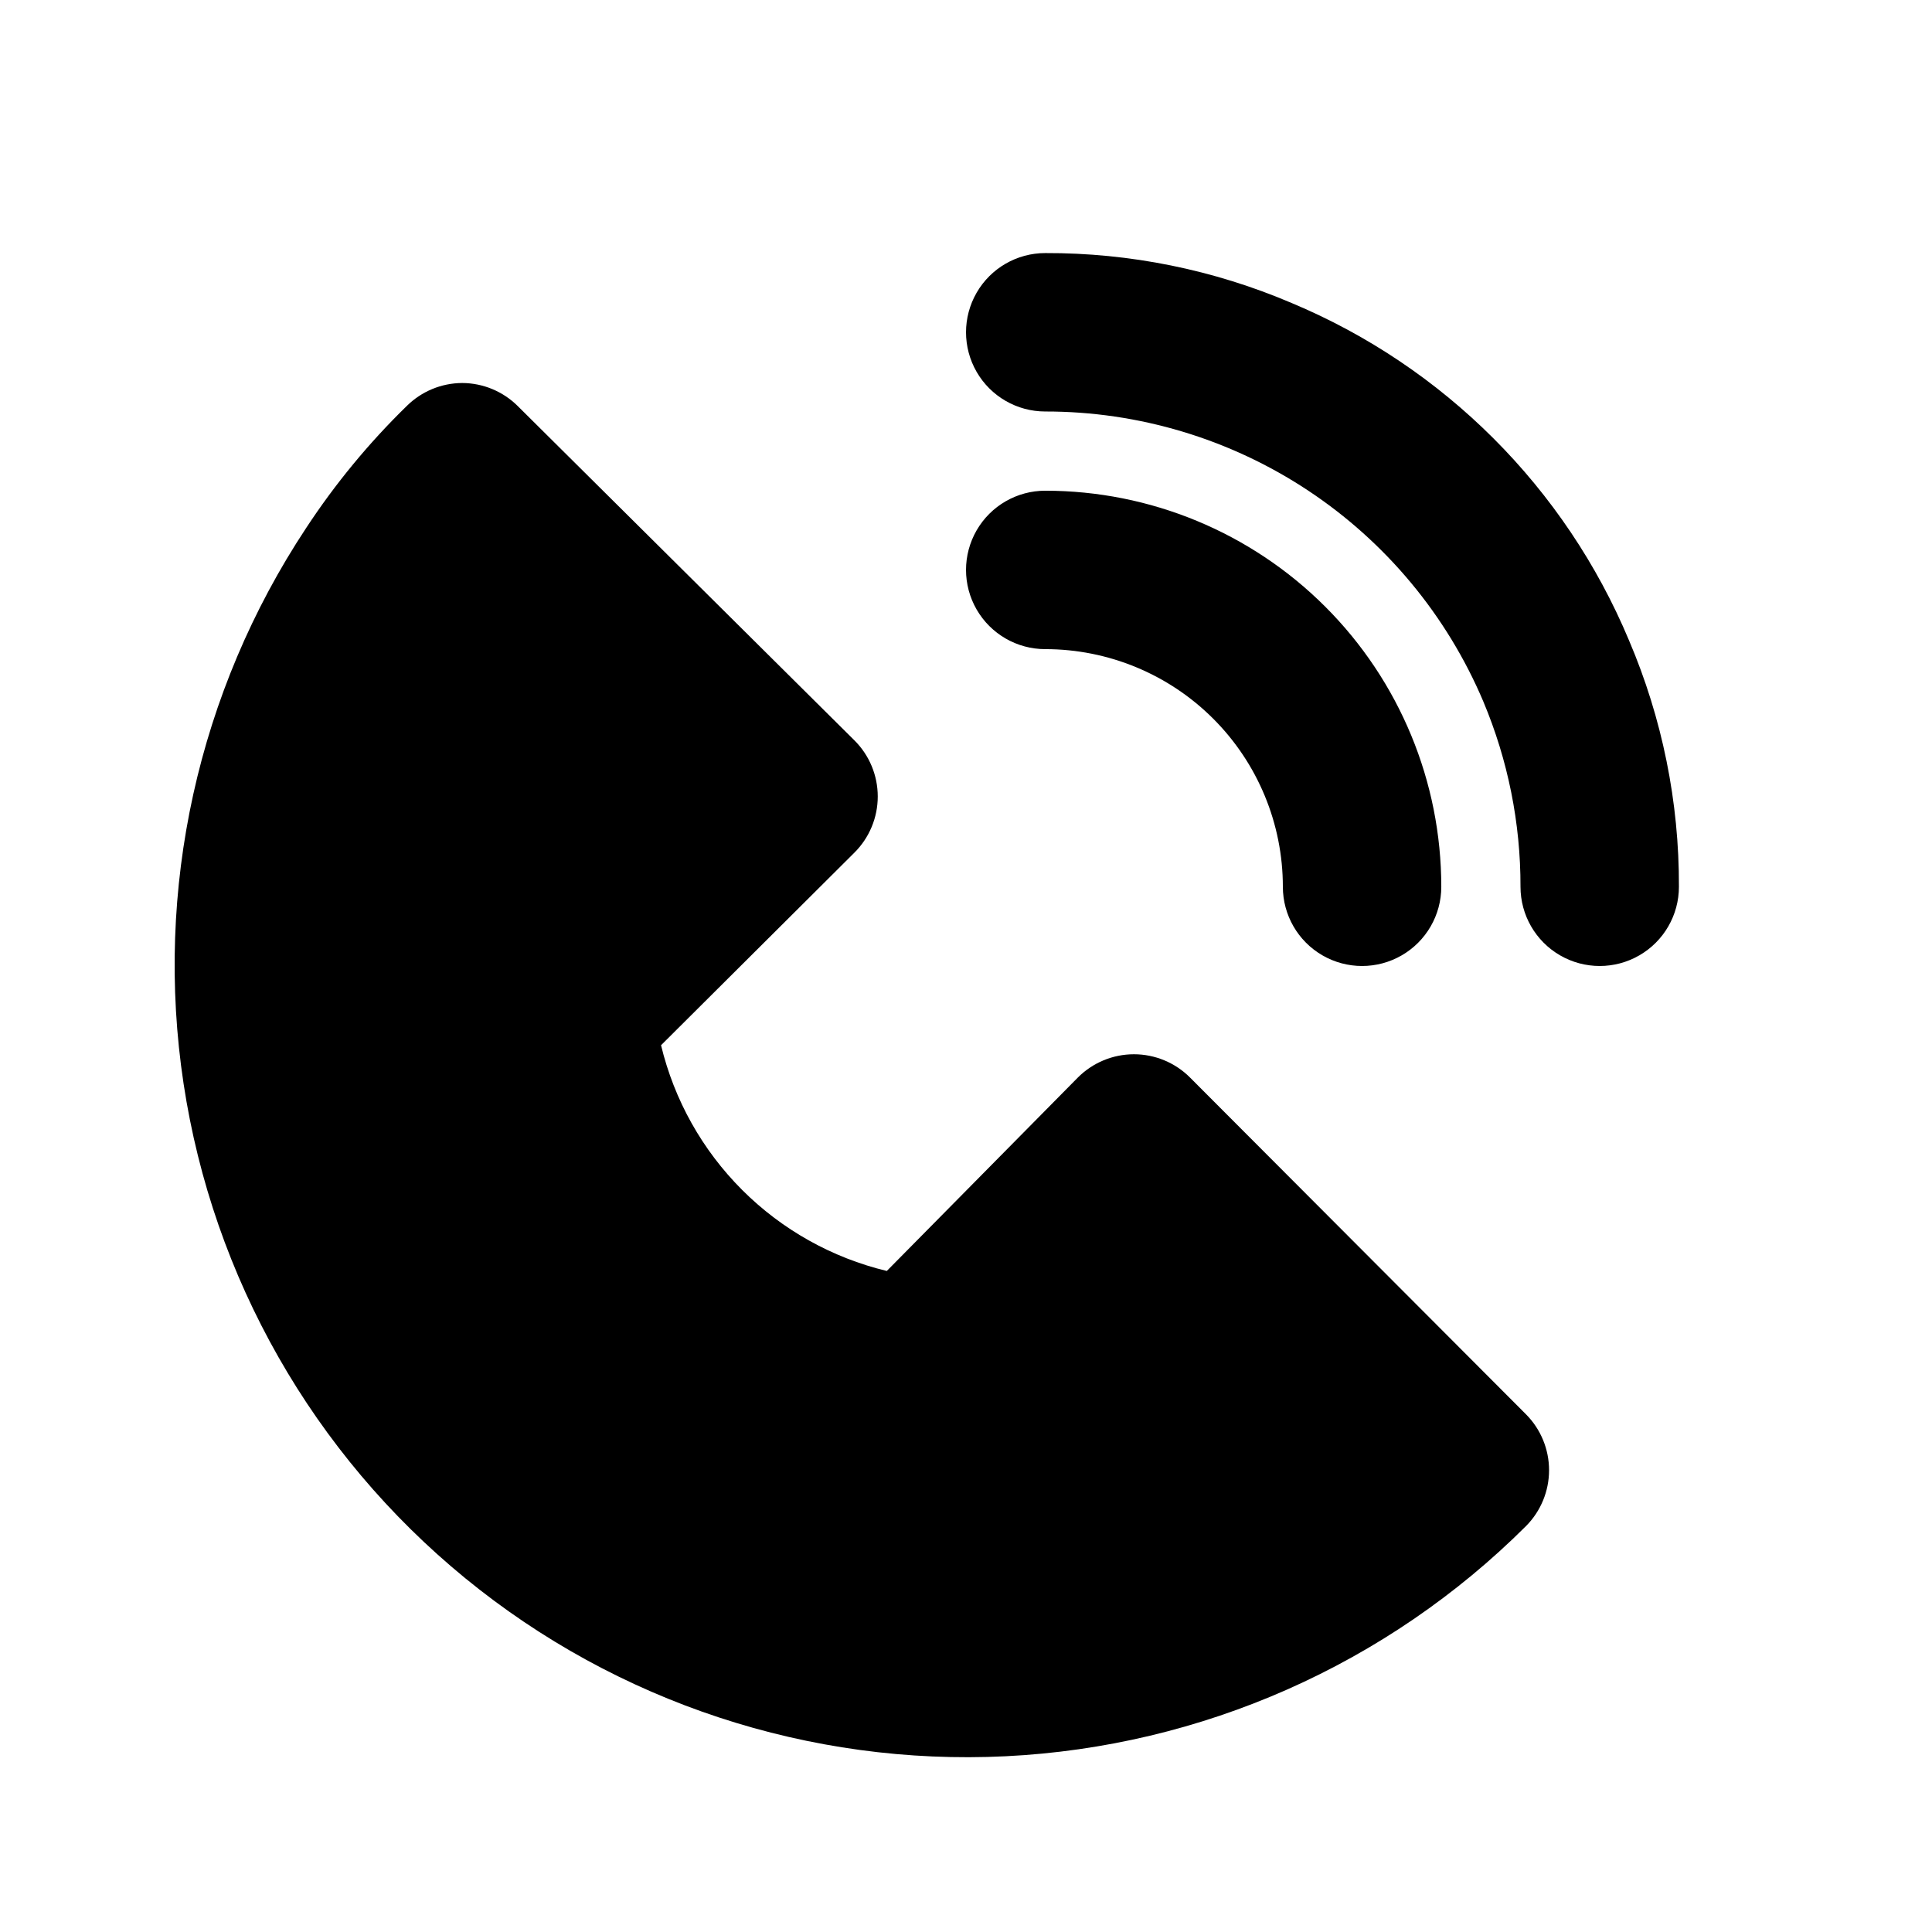 <?xml version="1.0" encoding="UTF-8"?>
<!-- Uploaded to: SVG Repo, www.svgrepo.com, Generator: SVG Repo Mixer Tools -->
<svg fill="#000000" width="800px" height="800px" version="1.1" viewBox="144 144 512 512" xmlns="http://www.w3.org/2000/svg">
 <path d="m459.41 429.6c-3.941-3.973-9.309-6.211-14.906-6.211-5.594 0-10.961 2.238-14.902 6.211l-50.59 51.219c-14.516-3.492-27.785-10.926-38.344-21.484-10.559-10.555-17.992-23.824-21.484-38.34l51.219-51.012c3.977-3.941 6.211-9.309 6.211-14.906 0-5.598-2.234-10.961-6.211-14.902l-89.215-88.586c-3.91-3.879-9.188-6.066-14.695-6.09-5.508 0.023-10.785 2.211-14.695 6.09-10.027 9.777-18.969 20.617-26.66 32.328-28.695 43.367-40.273 95.844-32.488 147.26 7.781 51.418 34.375 98.117 74.625 131.05 40.25 32.93 91.289 49.75 143.23 47.199s101.09-24.293 137.91-61.008c3.906-3.934 6.102-9.254 6.102-14.801s-2.195-10.867-6.102-14.801zm116.3-115.88c-16.906-40.402-49.027-72.523-89.426-89.426-20.637-8.805-42.852-13.305-65.285-13.227-7.5 0-14.43 4-18.18 10.496s-3.75 14.496 0 20.992 10.68 10.496 18.18 10.496c24.758-0.023 48.973 7.254 69.621 20.918 20.645 13.668 36.809 33.113 46.465 55.914 6.543 15.547 9.898 32.25 9.863 49.121 0 7.5 4.004 14.43 10.496 18.18 6.496 3.75 14.5 3.75 20.992 0 6.496-3.75 10.496-10.68 10.496-18.18 0.078-22.438-4.422-44.648-13.223-65.285zm-91.738 65.285c0 7.5 4.004 14.43 10.496 18.18 6.496 3.75 14.5 3.75 20.992 0 6.496-3.75 10.496-10.68 10.496-18.18 0-27.84-11.055-54.535-30.742-74.219-19.684-19.684-46.379-30.742-74.215-30.742-7.5 0-14.43 4-18.18 10.496-3.75 6.496-3.75 14.496 0 20.992 3.75 6.492 10.68 10.496 18.18 10.496 16.699 0 32.719 6.633 44.527 18.445 11.812 11.809 18.445 27.828 18.445 44.531z"/>
</svg>